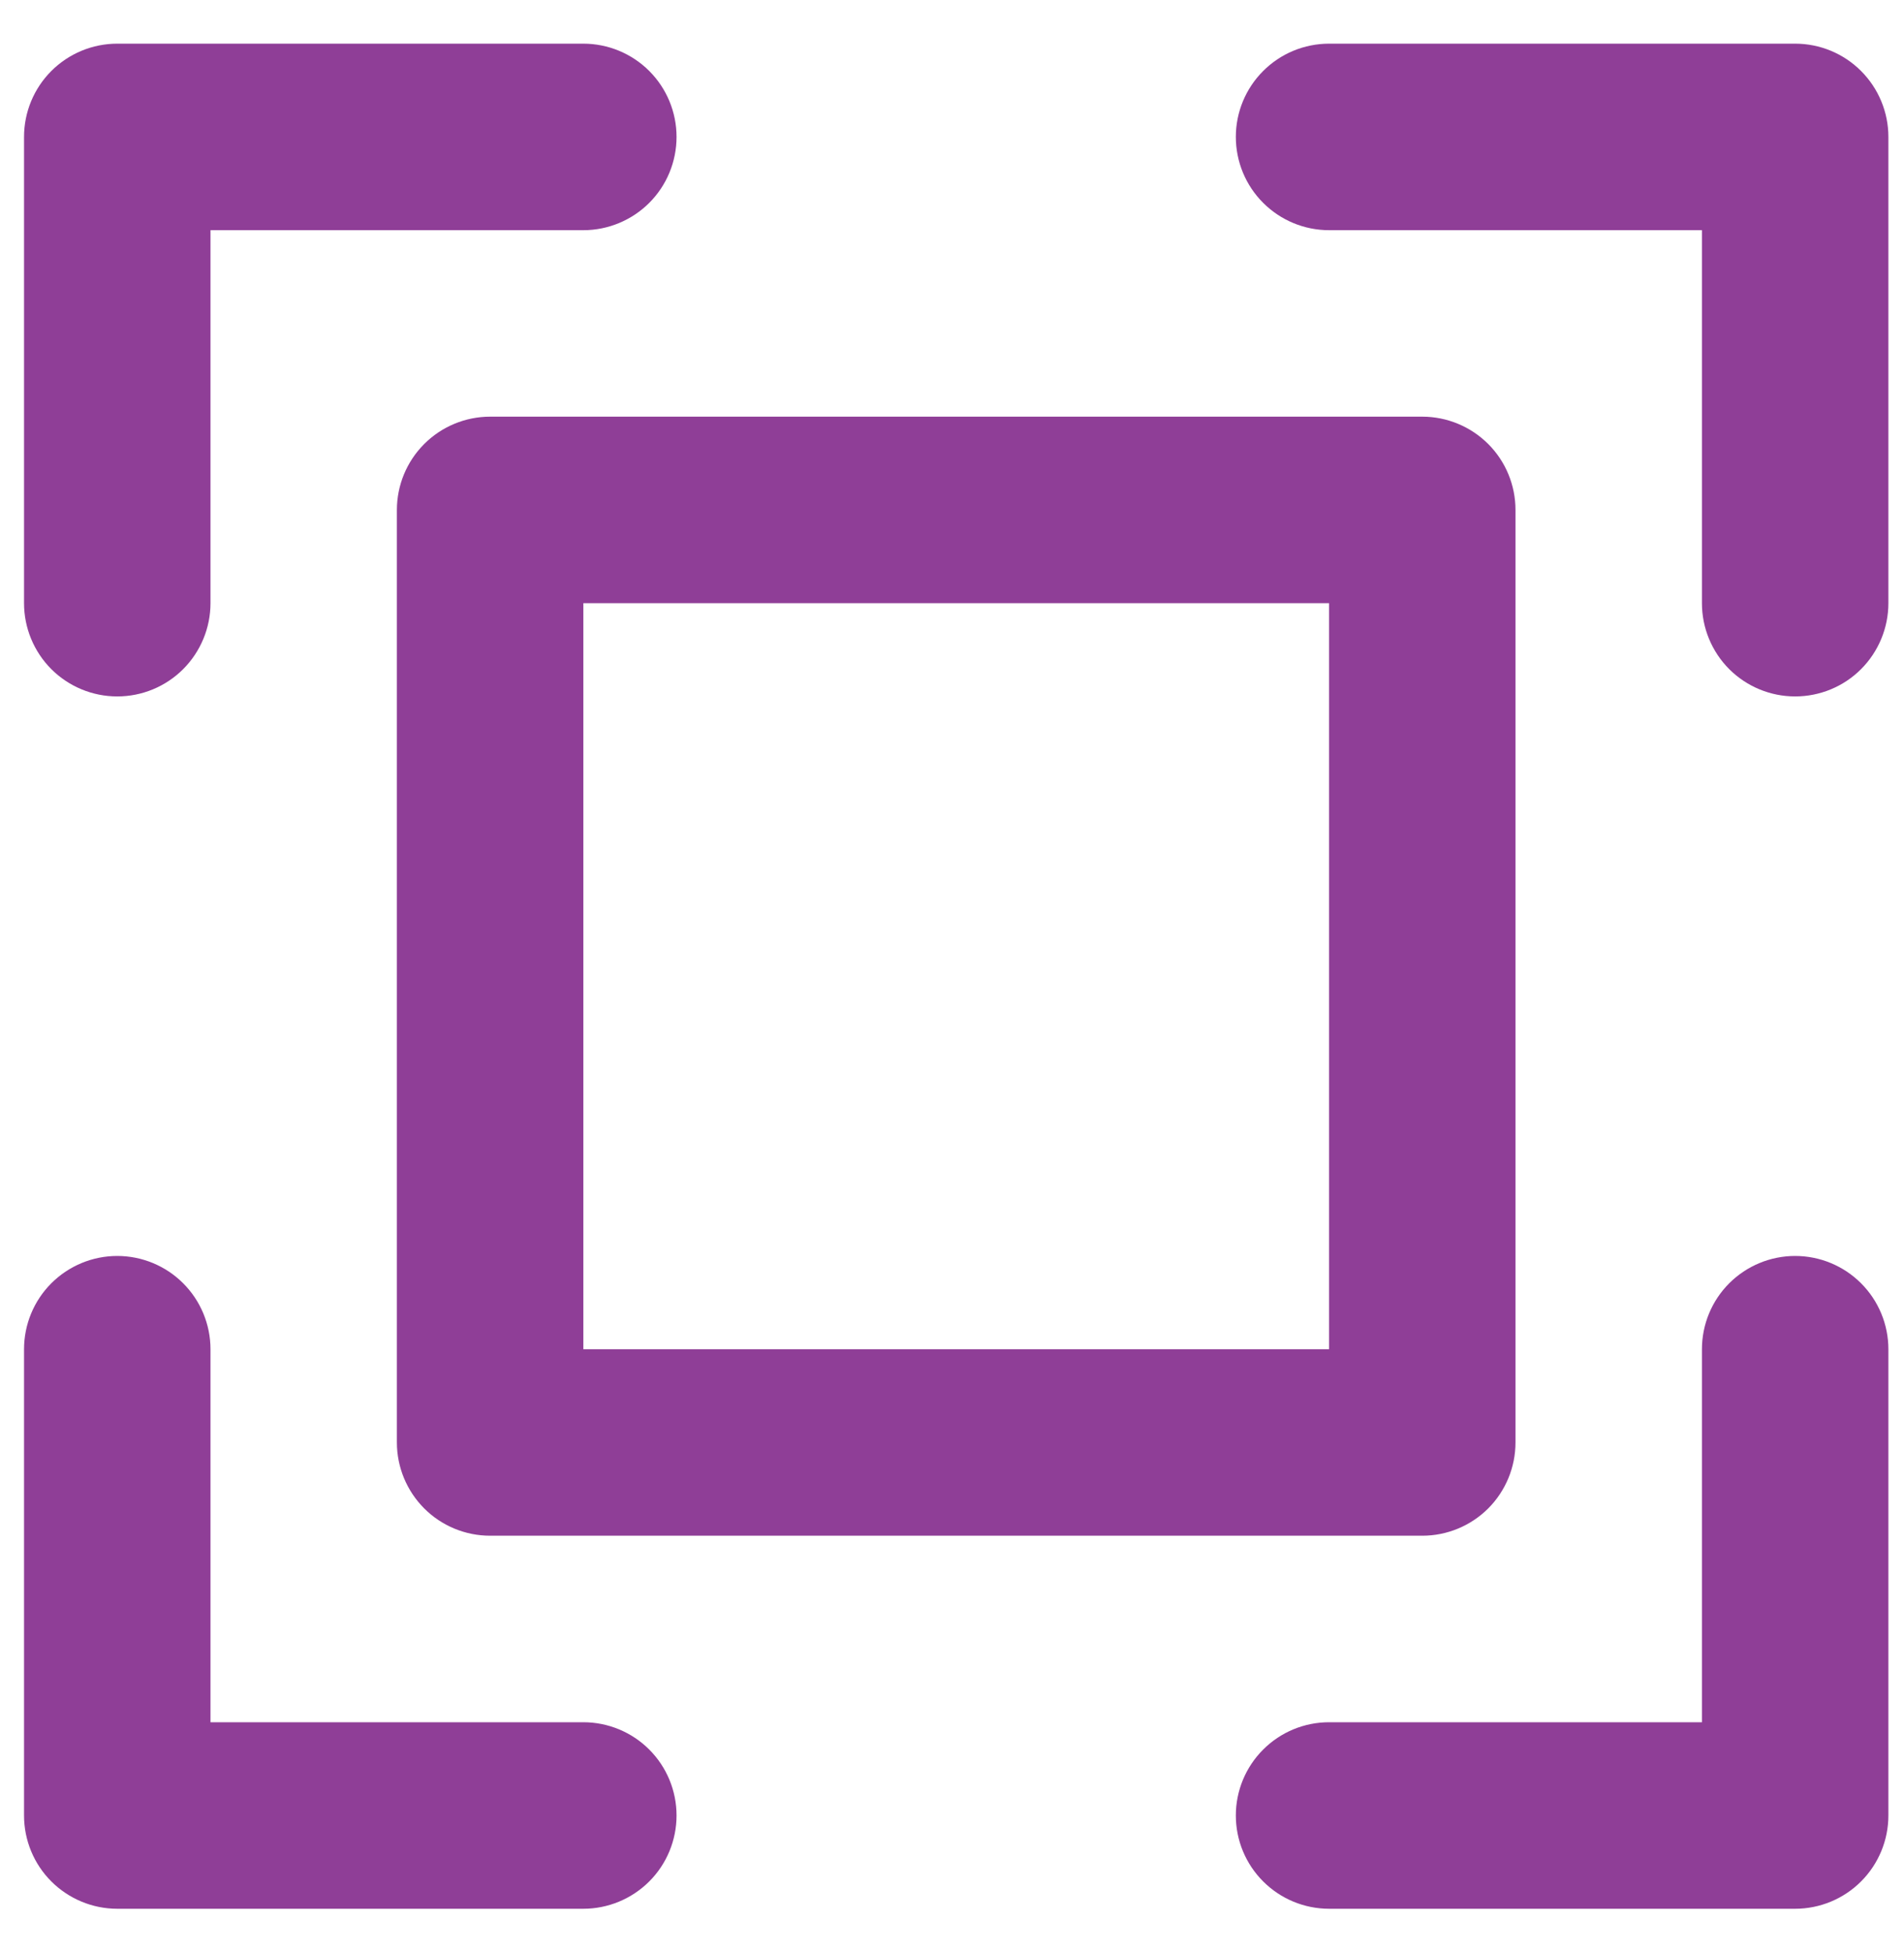 <svg width="40" height="41" viewBox="0 0 40 41" fill="none" xmlns="http://www.w3.org/2000/svg">
<path d="M0.505 2.875C0.505 2.356 0.711 1.858 1.078 1.491C1.446 1.123 1.944 0.917 2.463 0.917H12.255C12.774 0.917 13.272 1.123 13.64 1.491C14.007 1.858 14.213 2.356 14.213 2.875C14.213 3.395 14.007 3.893 13.64 4.26C13.272 4.627 12.774 4.834 12.255 4.834H4.422V12.667C4.422 13.186 4.215 13.684 3.848 14.052C3.481 14.419 2.983 14.625 2.463 14.625C1.944 14.625 1.446 14.419 1.078 14.052C0.711 13.684 0.505 13.186 0.505 12.667V2.875ZM0.505 38.125C0.505 38.645 0.711 39.143 1.078 39.51C1.446 39.877 1.944 40.084 2.463 40.084H12.255C12.774 40.084 13.272 39.877 13.64 39.51C14.007 39.143 14.213 38.645 14.213 38.125C14.213 37.606 14.007 37.108 13.64 36.741C13.272 36.373 12.774 36.167 12.255 36.167H4.422V28.334C4.422 27.814 4.215 27.316 3.848 26.949C3.481 26.582 2.983 26.375 2.463 26.375C1.944 26.375 1.446 26.582 1.078 26.949C0.711 27.316 0.505 27.814 0.505 28.334V38.125ZM37.713 26.375C37.194 26.375 36.696 26.582 36.328 26.949C35.961 27.316 35.755 27.814 35.755 28.334V36.167H27.922C27.402 36.167 26.904 36.373 26.537 36.741C26.169 37.108 25.963 37.606 25.963 38.125C25.963 38.645 26.169 39.143 26.537 39.51C26.904 39.877 27.402 40.084 27.922 40.084H37.713C38.233 40.084 38.731 39.877 39.098 39.51C39.465 39.143 39.672 38.645 39.672 38.125V28.334C39.672 27.814 39.465 27.316 39.098 26.949C38.731 26.582 38.233 26.375 37.713 26.375ZM37.713 0.917H27.922C27.402 0.917 26.904 1.123 26.537 1.491C26.169 1.858 25.963 2.356 25.963 2.875C25.963 3.395 26.169 3.893 26.537 4.26C26.904 4.627 27.402 4.834 27.922 4.834H35.755V12.667C35.755 13.186 35.961 13.684 36.328 14.052C36.696 14.419 37.194 14.625 37.713 14.625C38.233 14.625 38.731 14.419 39.098 14.052C39.465 13.684 39.672 13.186 39.672 12.667V2.875C39.672 2.356 39.465 1.858 39.098 1.491C38.731 1.123 38.233 0.917 37.713 0.917ZM10.296 8.75H29.88C30.399 8.75 30.897 8.957 31.265 9.324C31.632 9.691 31.838 10.189 31.838 10.709V30.292C31.838 30.811 31.632 31.309 31.265 31.677C30.897 32.044 30.399 32.25 29.88 32.25H10.296C9.777 32.25 9.279 32.044 8.912 31.677C8.545 31.309 8.338 30.811 8.338 30.292V10.709C8.338 10.189 8.545 9.691 8.912 9.324C9.279 8.957 9.777 8.75 10.296 8.75ZM12.255 28.334H27.922V12.667H12.255V28.334Z" fill="#8F3E97"/>
</svg>

